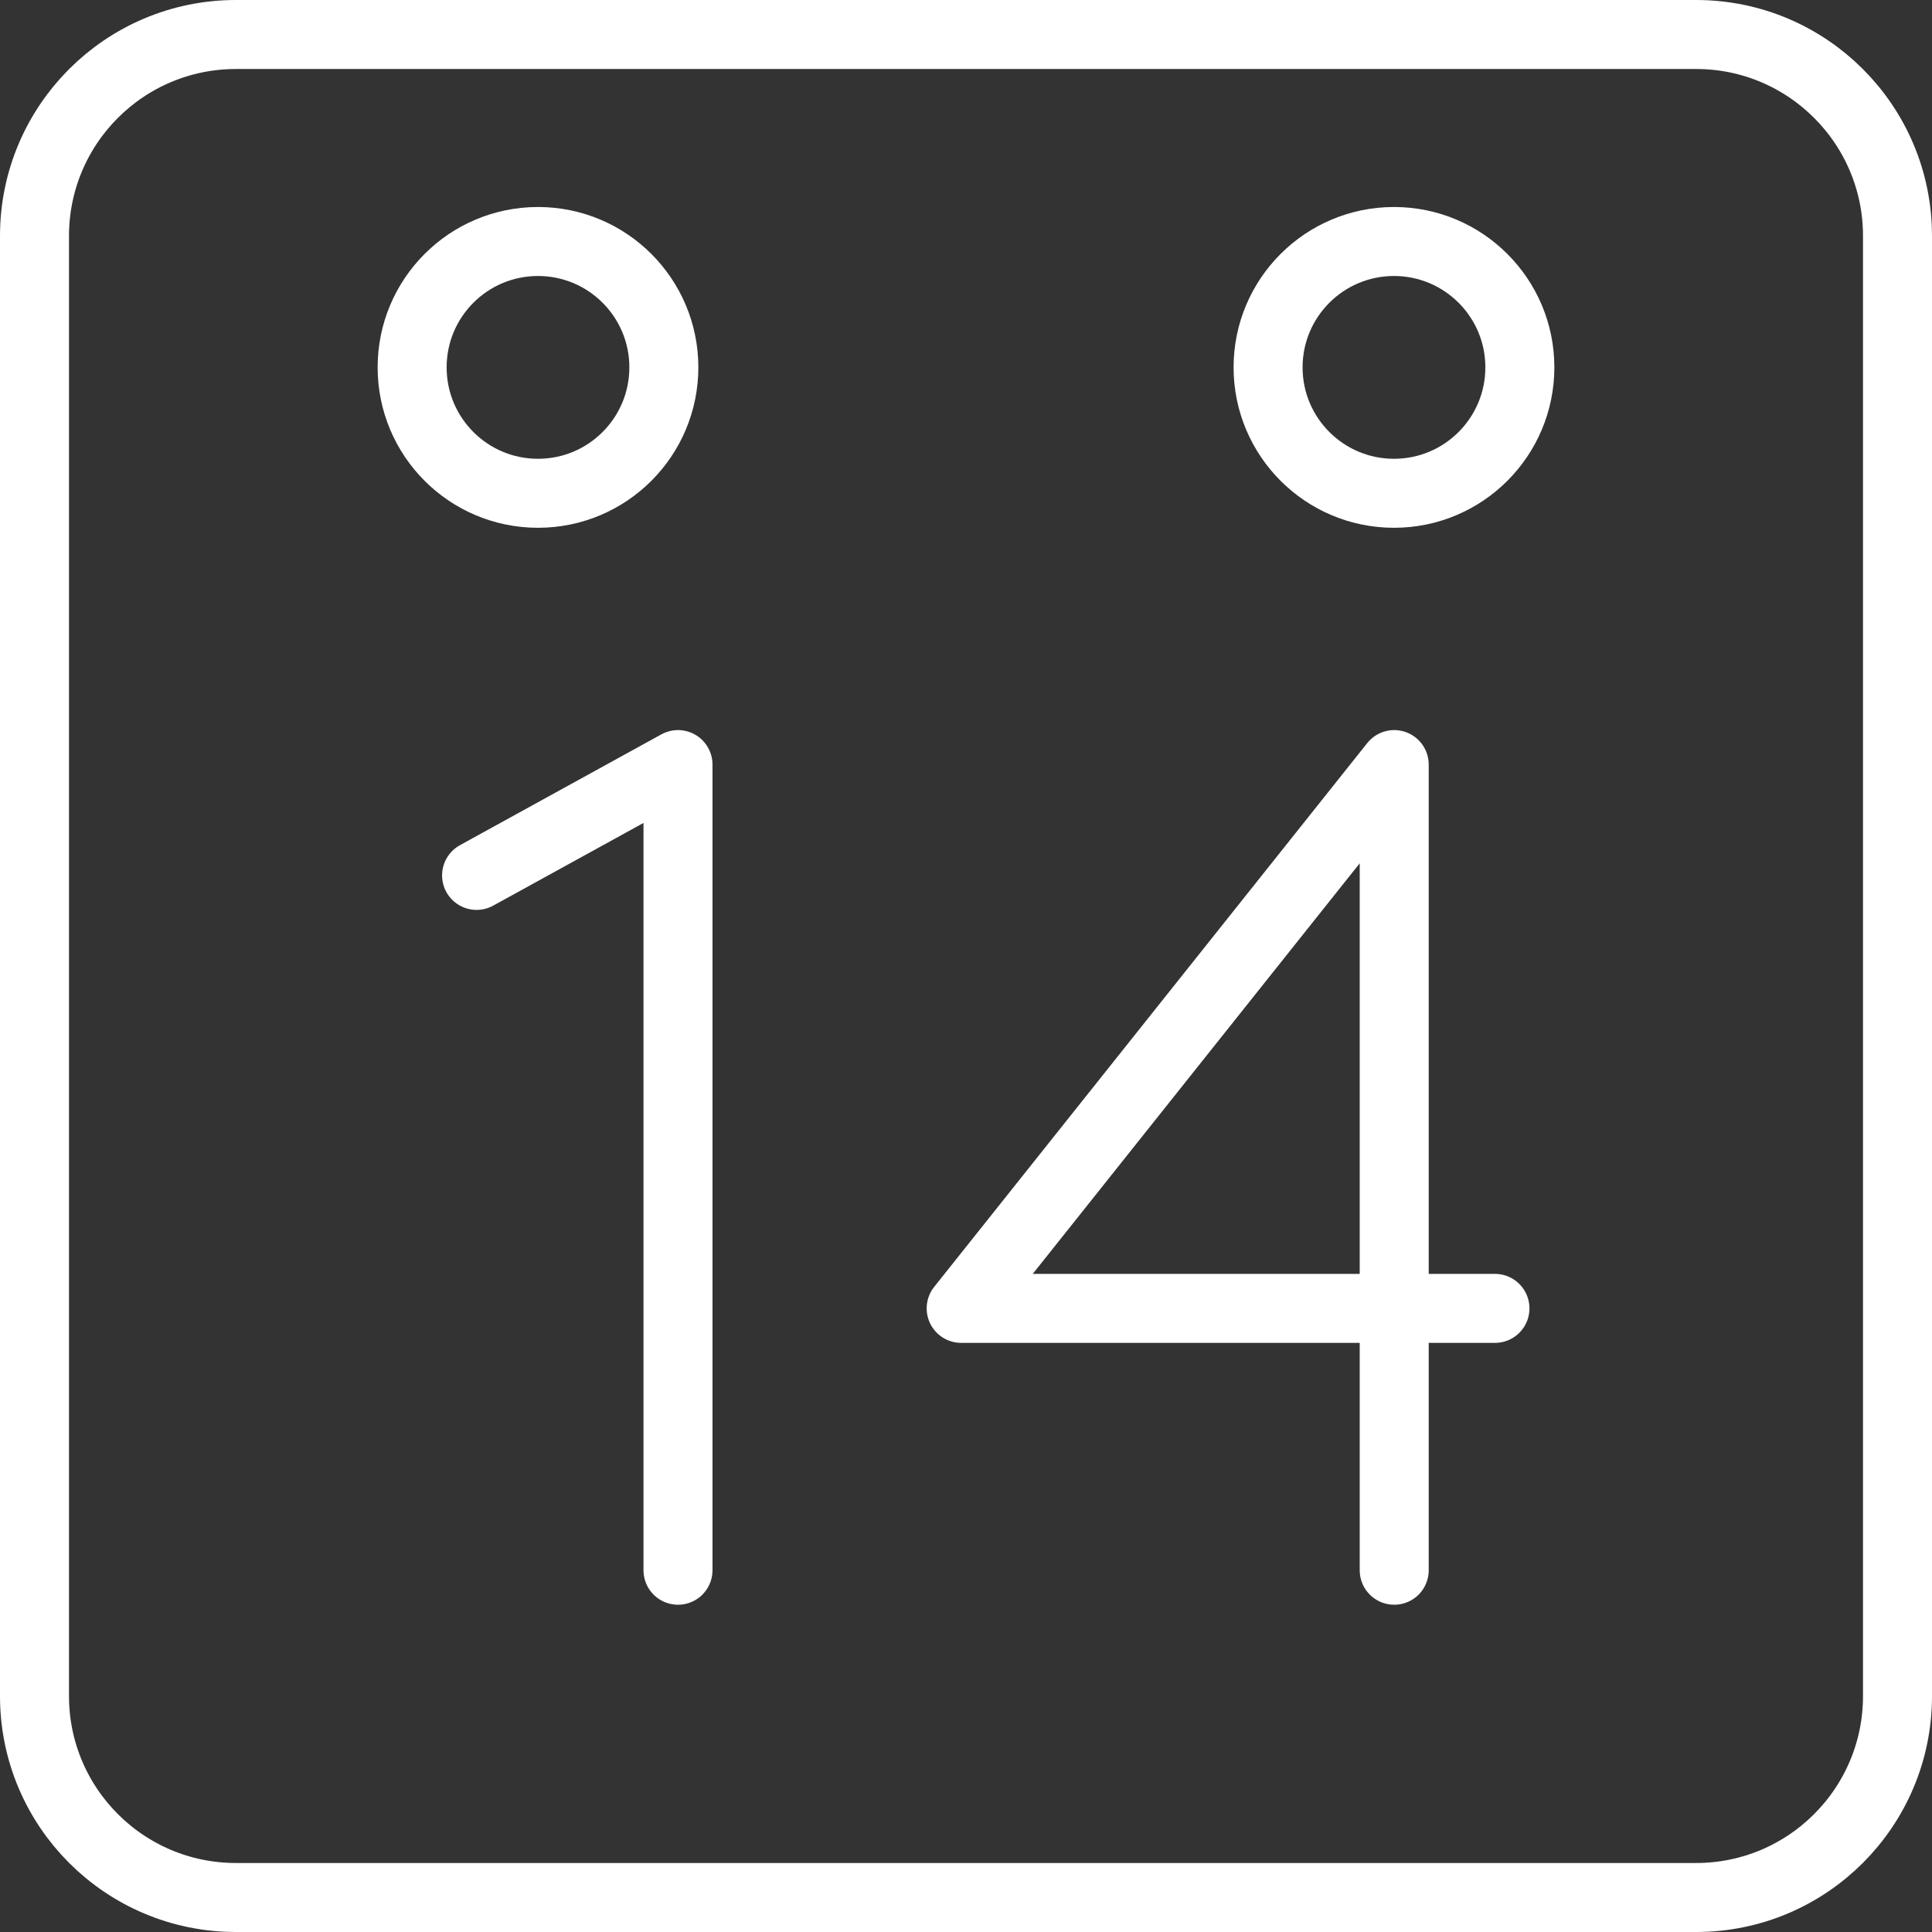 <?xml version="1.0" encoding="UTF-8"?> <svg xmlns="http://www.w3.org/2000/svg" width="28" height="28" viewBox="0 0 28 28" fill="none"><rect x="0" y="0" width="28" height="28" fill="#333333" stroke="none"/><path d="M6.907 12.687L9.826 11.081V22.757M20.206 22.757V11.081L13.93 18.962H21.666" stroke="white" stroke-linecap="round" stroke-linejoin="round"></path><path d="M20.203 7.149C21.21 7.149 22.027 6.332 22.027 5.324C22.027 4.317 21.21 3.5 20.203 3.5C19.195 3.5 18.378 4.317 18.378 5.324C18.378 6.332 19.195 7.149 20.203 7.149Z" stroke="white" stroke-linecap="round" stroke-linejoin="round"></path><path d="M7.797 7.149C8.805 7.149 9.621 6.332 9.621 5.324C9.621 4.317 8.805 3.5 7.797 3.5C6.789 3.5 5.973 4.317 5.973 5.324C5.973 6.332 6.789 7.149 7.797 7.149Z" stroke="white" stroke-linecap="round" stroke-linejoin="round"></path><path d="M24.581 0.5H3.419C1.807 0.5 0.5 1.807 0.5 3.419V24.581C0.5 26.193 1.807 27.5 3.419 27.5H24.581C26.193 27.5 27.5 26.193 27.5 24.581V3.419C27.5 1.807 26.193 0.5 24.581 0.5Z" stroke="white" stroke-linecap="round" stroke-linejoin="round"></path></svg> 